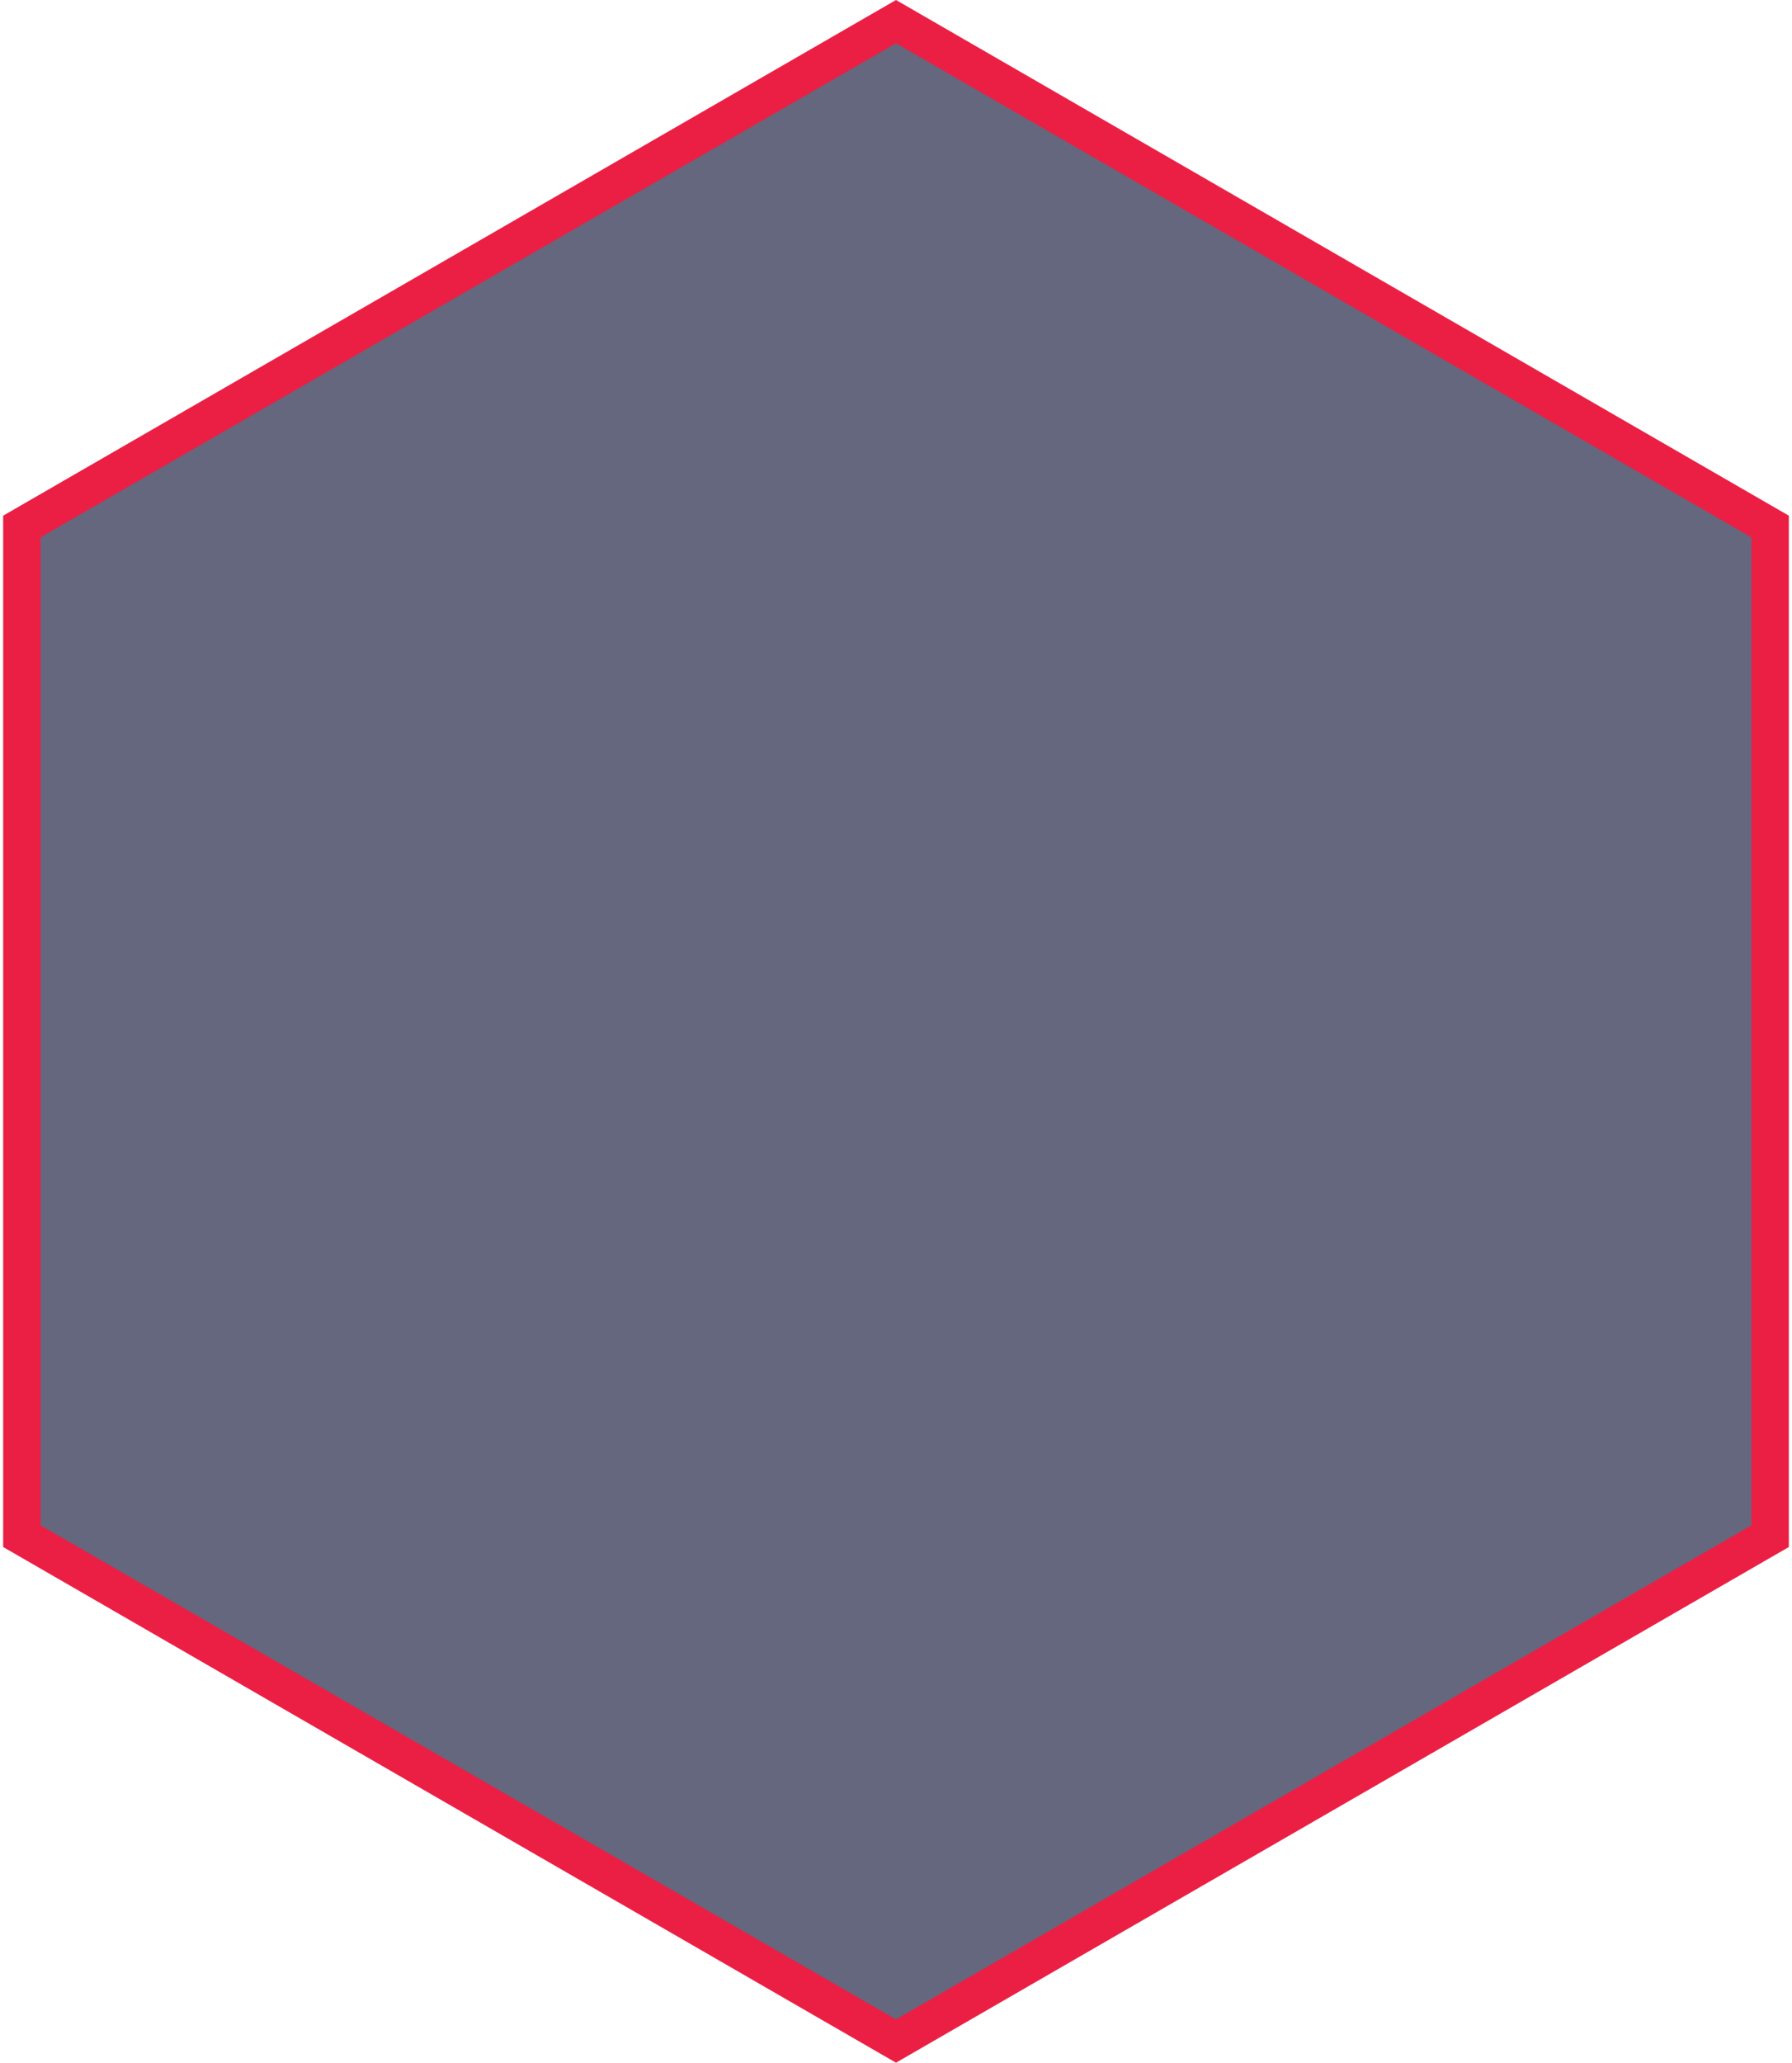 <?xml version="1.0" encoding="UTF-8"?> <svg xmlns="http://www.w3.org/2000/svg" width="478" height="550" viewBox="0 0 478 550" fill="none"><path d="M472.157 140.387V409.613L239 544.227L5.843 409.613V140.387L239 5.773L472.157 140.387Z" fill="#64677D" stroke="#EB1F44" stroke-width="10"></path></svg> 